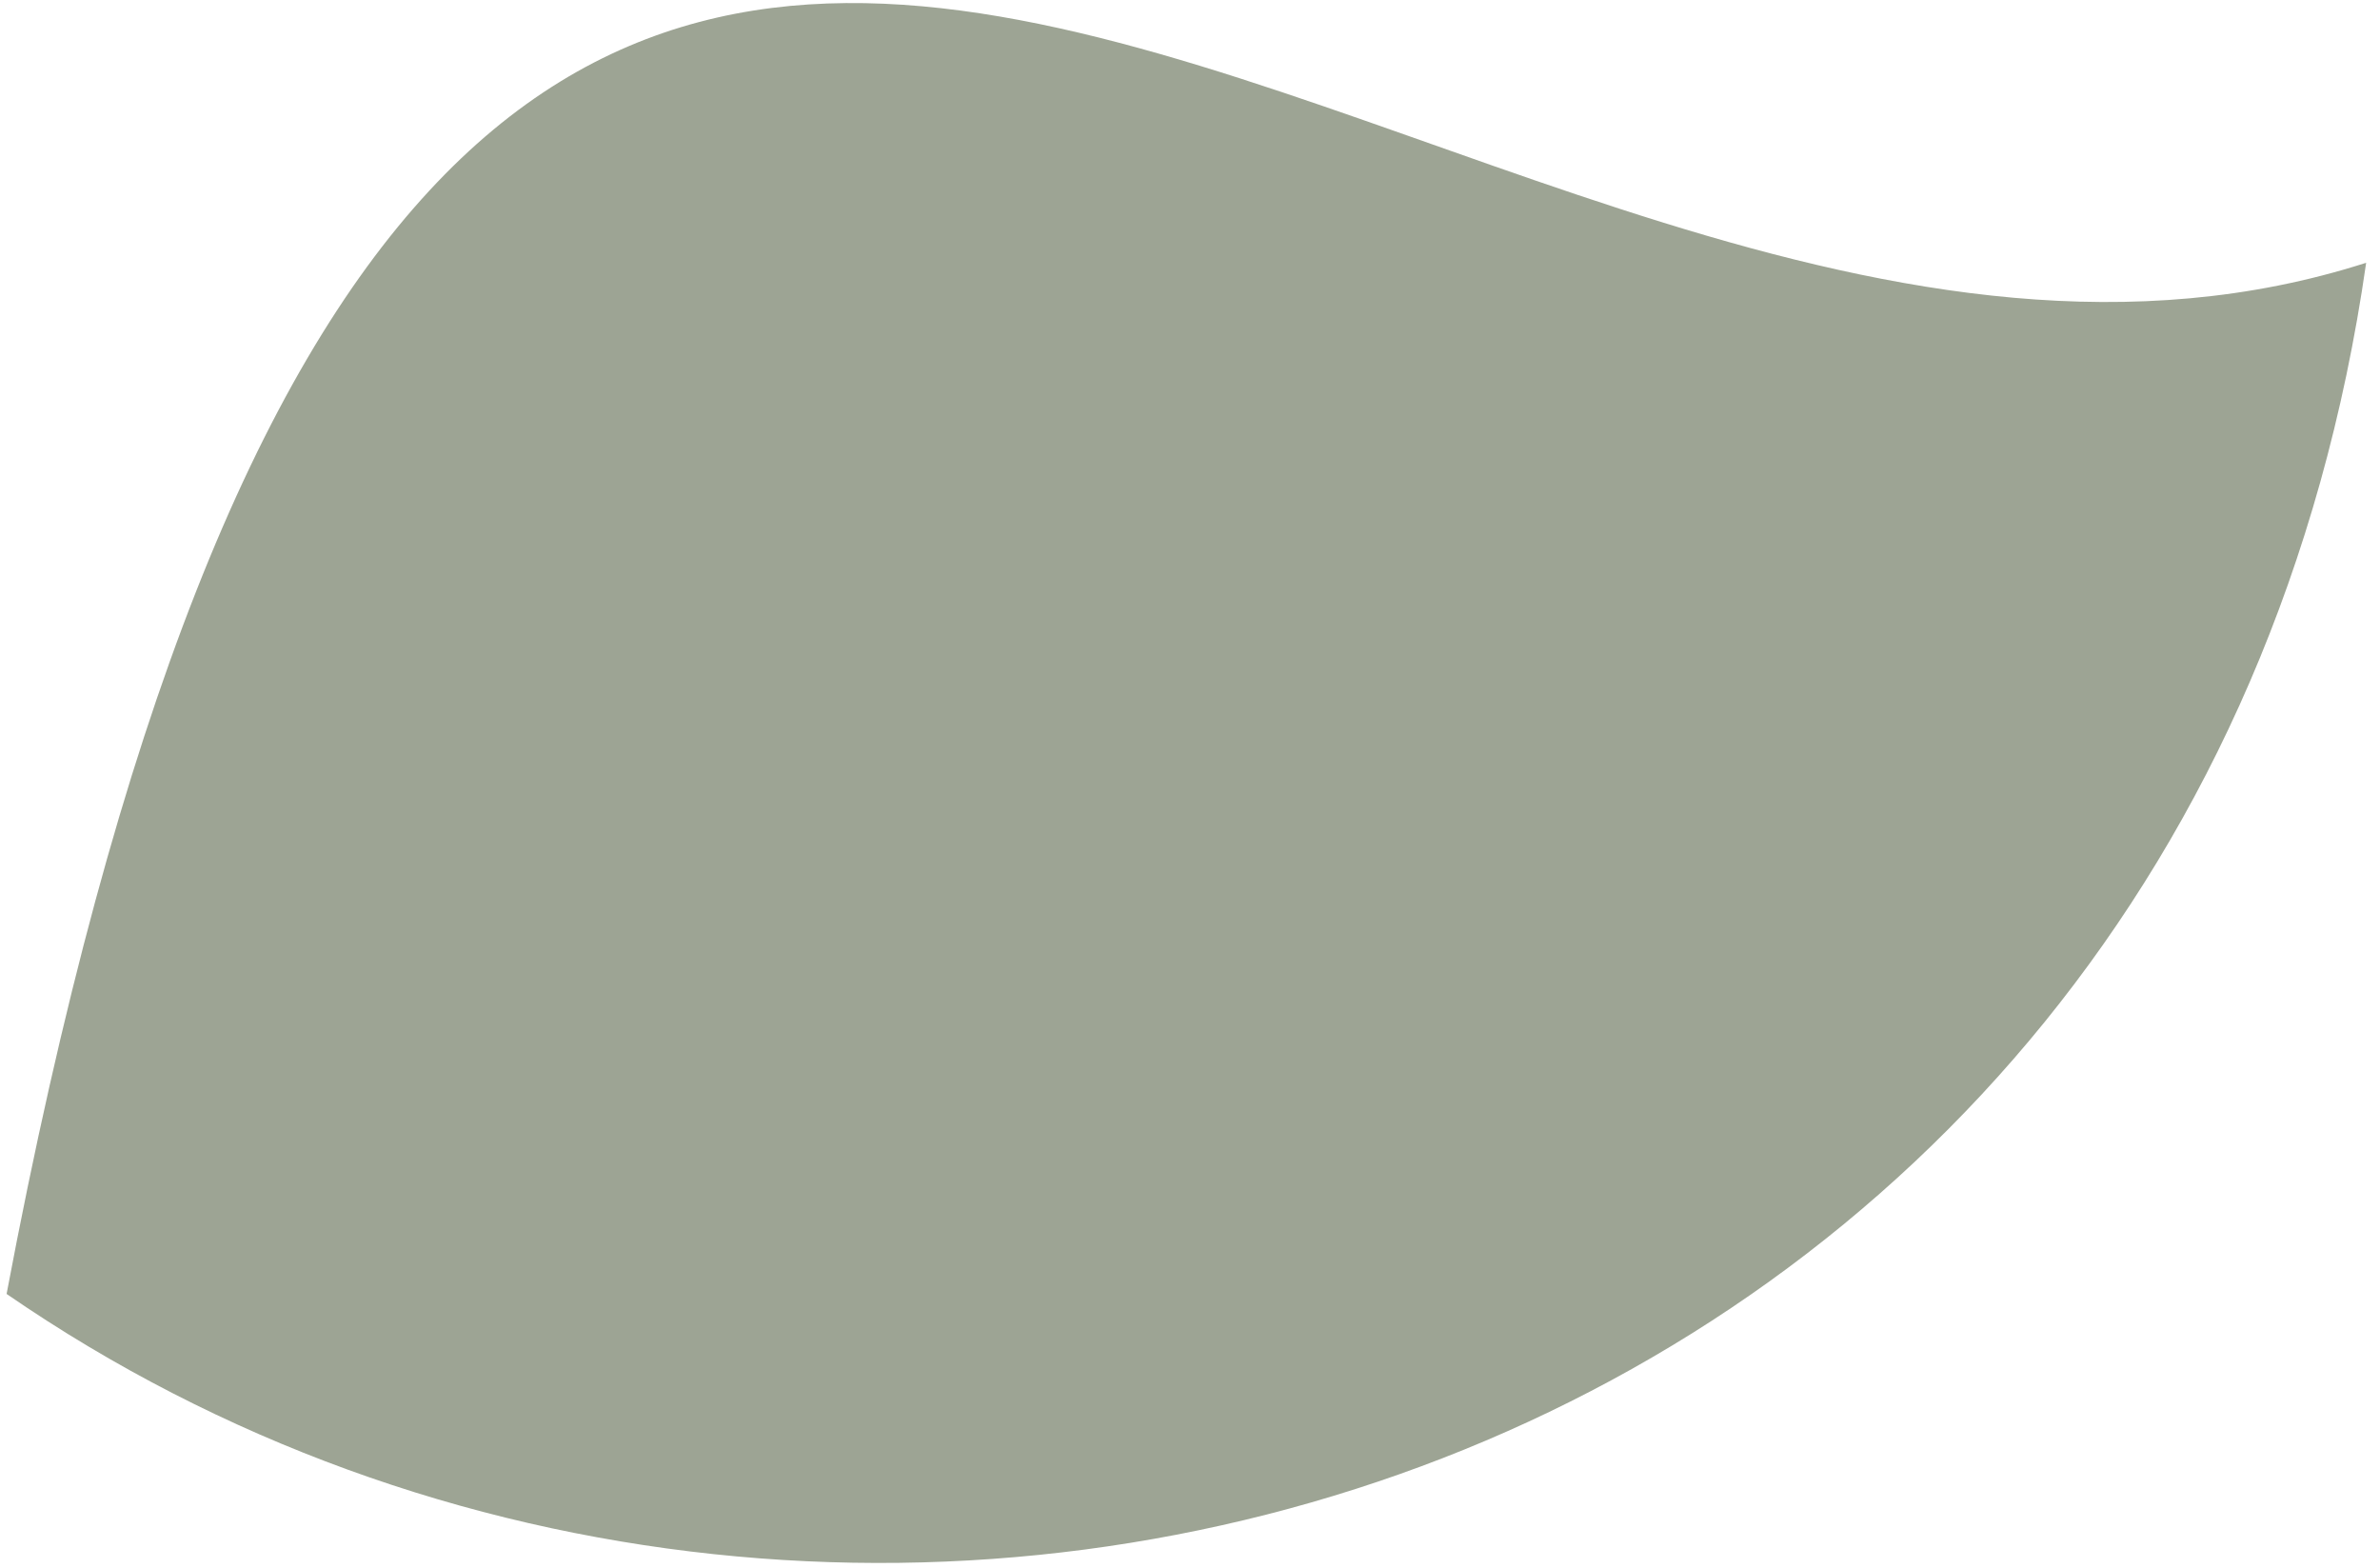 <svg xmlns="http://www.w3.org/2000/svg" width="126" height="83" viewBox="0 0 126 83" fill="none">
<path d="M0.349 68.5C45.847 99.827 116.015 78.528 125.267 13.911C75.634 29.834 23.623 -54.974 0.349 68.5Z" fill="#9DA494"/>
</svg>